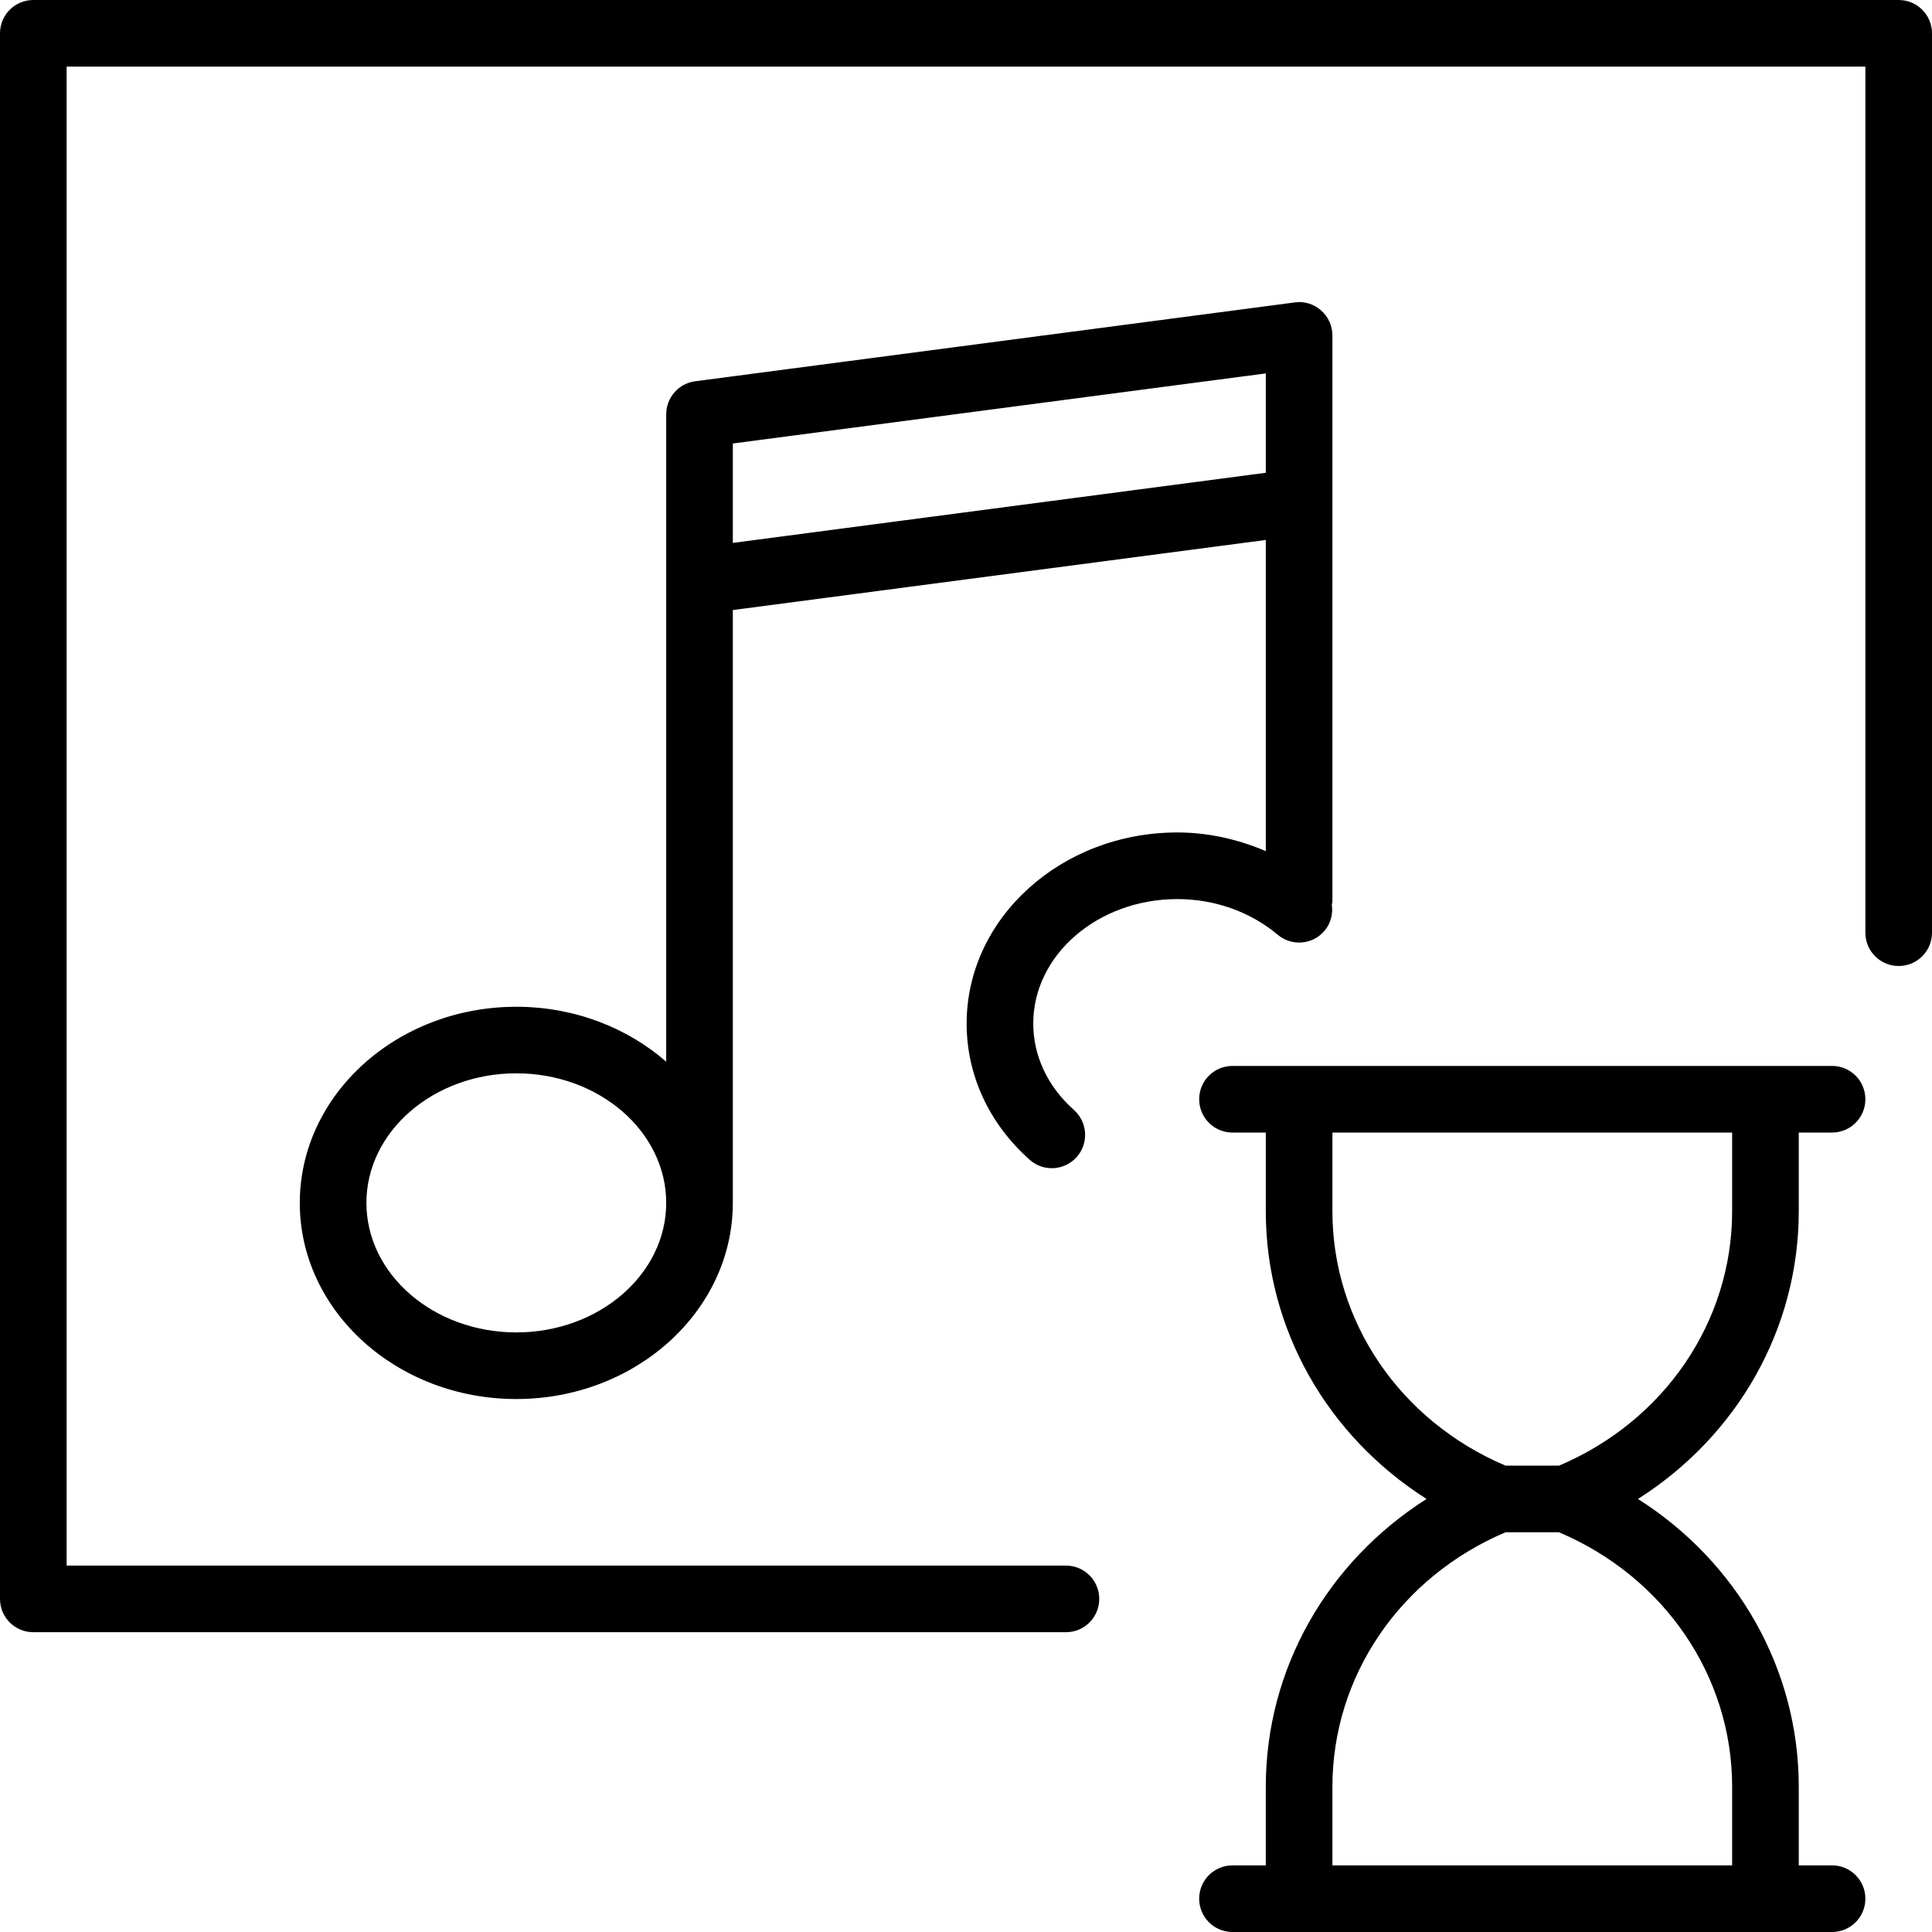 <?xml version="1.0" encoding="iso-8859-1"?>
<!-- Generator: Adobe Illustrator 18.0.0, SVG Export Plug-In . SVG Version: 6.00 Build 0)  -->
<!DOCTYPE svg PUBLIC "-//W3C//DTD SVG 1.1//EN" "http://www.w3.org/Graphics/SVG/1.1/DTD/svg11.dtd">
<svg version="1.1" id="Capa_1" xmlns="http://www.w3.org/2000/svg" xmlns:xlink="http://www.w3.org/1999/xlink" x="0px" y="0px"
	 viewBox="0 0 58 58" style="enable-background:new 0 0 58 58;" xml:space="preserve">
<g>
	<path d="M54,36.36V34h1c0.553,0,1-0.447,1-1s-0.447-1-1-1h-1h-1H39h-1h-1c-0.553,0-1,0.447-1,1s0.447,1,1,1h1v2.36
		c0,3.534,1.845,6.748,4.827,8.64C39.845,46.892,38,50.105,38,53.64V56h-1c-0.553,0-1,0.447-1,1s0.447,1,1,1h1h14h2h1
		c0.553,0,1-0.447,1-1s-0.447-1-1-1h-1v-2.36c0-3.534-1.845-6.748-4.827-8.64C52.155,43.108,54,39.895,54,36.36z M52,53.64V56H40
		v-2.36c0-3.319,2.033-6.298,5.197-7.64h1.605C49.967,47.342,52,50.32,52,53.64z M46.803,44h-1.605C42.033,42.658,40,39.68,40,36.36
		V34h12v2.36C52,39.68,49.967,42.658,46.803,44z"/>
	<path d="M57,0H1C0.447,0,0,0.447,0,1v47c0,0.553,0.447,1,1,1h31c0.553,0,1-0.447,1-1s-0.447-1-1-1H2V2h54v26c0,0.553,0.447,1,1,1
		s1-0.447,1-1V1C58,0.447,57.553,0,57,0z"/>
	<path d="M35.345,26.991c1.121,0,2.19,0.38,3.012,1.07c0.424,0.357,1.055,0.302,1.408-0.121c0.19-0.226,0.255-0.509,0.217-0.78
		C39.985,27.129,40,27.102,40,27.07v-12v-1.449V10.07c0-0.288-0.124-0.562-0.341-0.752s-0.5-0.281-0.79-0.239l-18,2.367
		C20.372,11.512,20,11.936,20,12.438v3.551v1.449v14.435c-1.169-1.019-2.754-1.649-4.5-1.649c-3.584,0-6.5,2.642-6.5,5.889
		S11.916,42,15.5,42s6.5-2.642,6.5-5.889V18.314l16-2.104v9.341c-0.829-0.353-1.726-0.56-2.655-0.56
		c-3.488,0-6.326,2.573-6.326,5.735c0,1.552,0.672,3.005,1.892,4.091c0.19,0.17,0.428,0.253,0.665,0.253
		c0.275,0,0.549-0.113,0.747-0.335c0.367-0.412,0.33-1.045-0.082-1.412c-0.788-0.701-1.222-1.623-1.222-2.597
		C31.019,28.667,32.959,26.991,35.345,26.991z M15.5,40c-2.481,0-4.5-1.744-4.5-3.889s2.019-3.889,4.5-3.889s4.5,1.744,4.5,3.889
		S17.981,40,15.5,40z M22,16.298v-0.31v-2.674l16-2.104v2.411v0.572L22,16.298z"/>
</g>
<g>
</g>
<g>
</g>
<g>
</g>
<g>
</g>
<g>
</g>
<g>
</g>
<g>
</g>
<g>
</g>
<g>
</g>
<g>
</g>
<g>
</g>
<g>
</g>
<g>
</g>
<g>
</g>
<g>
</g>
</svg>
